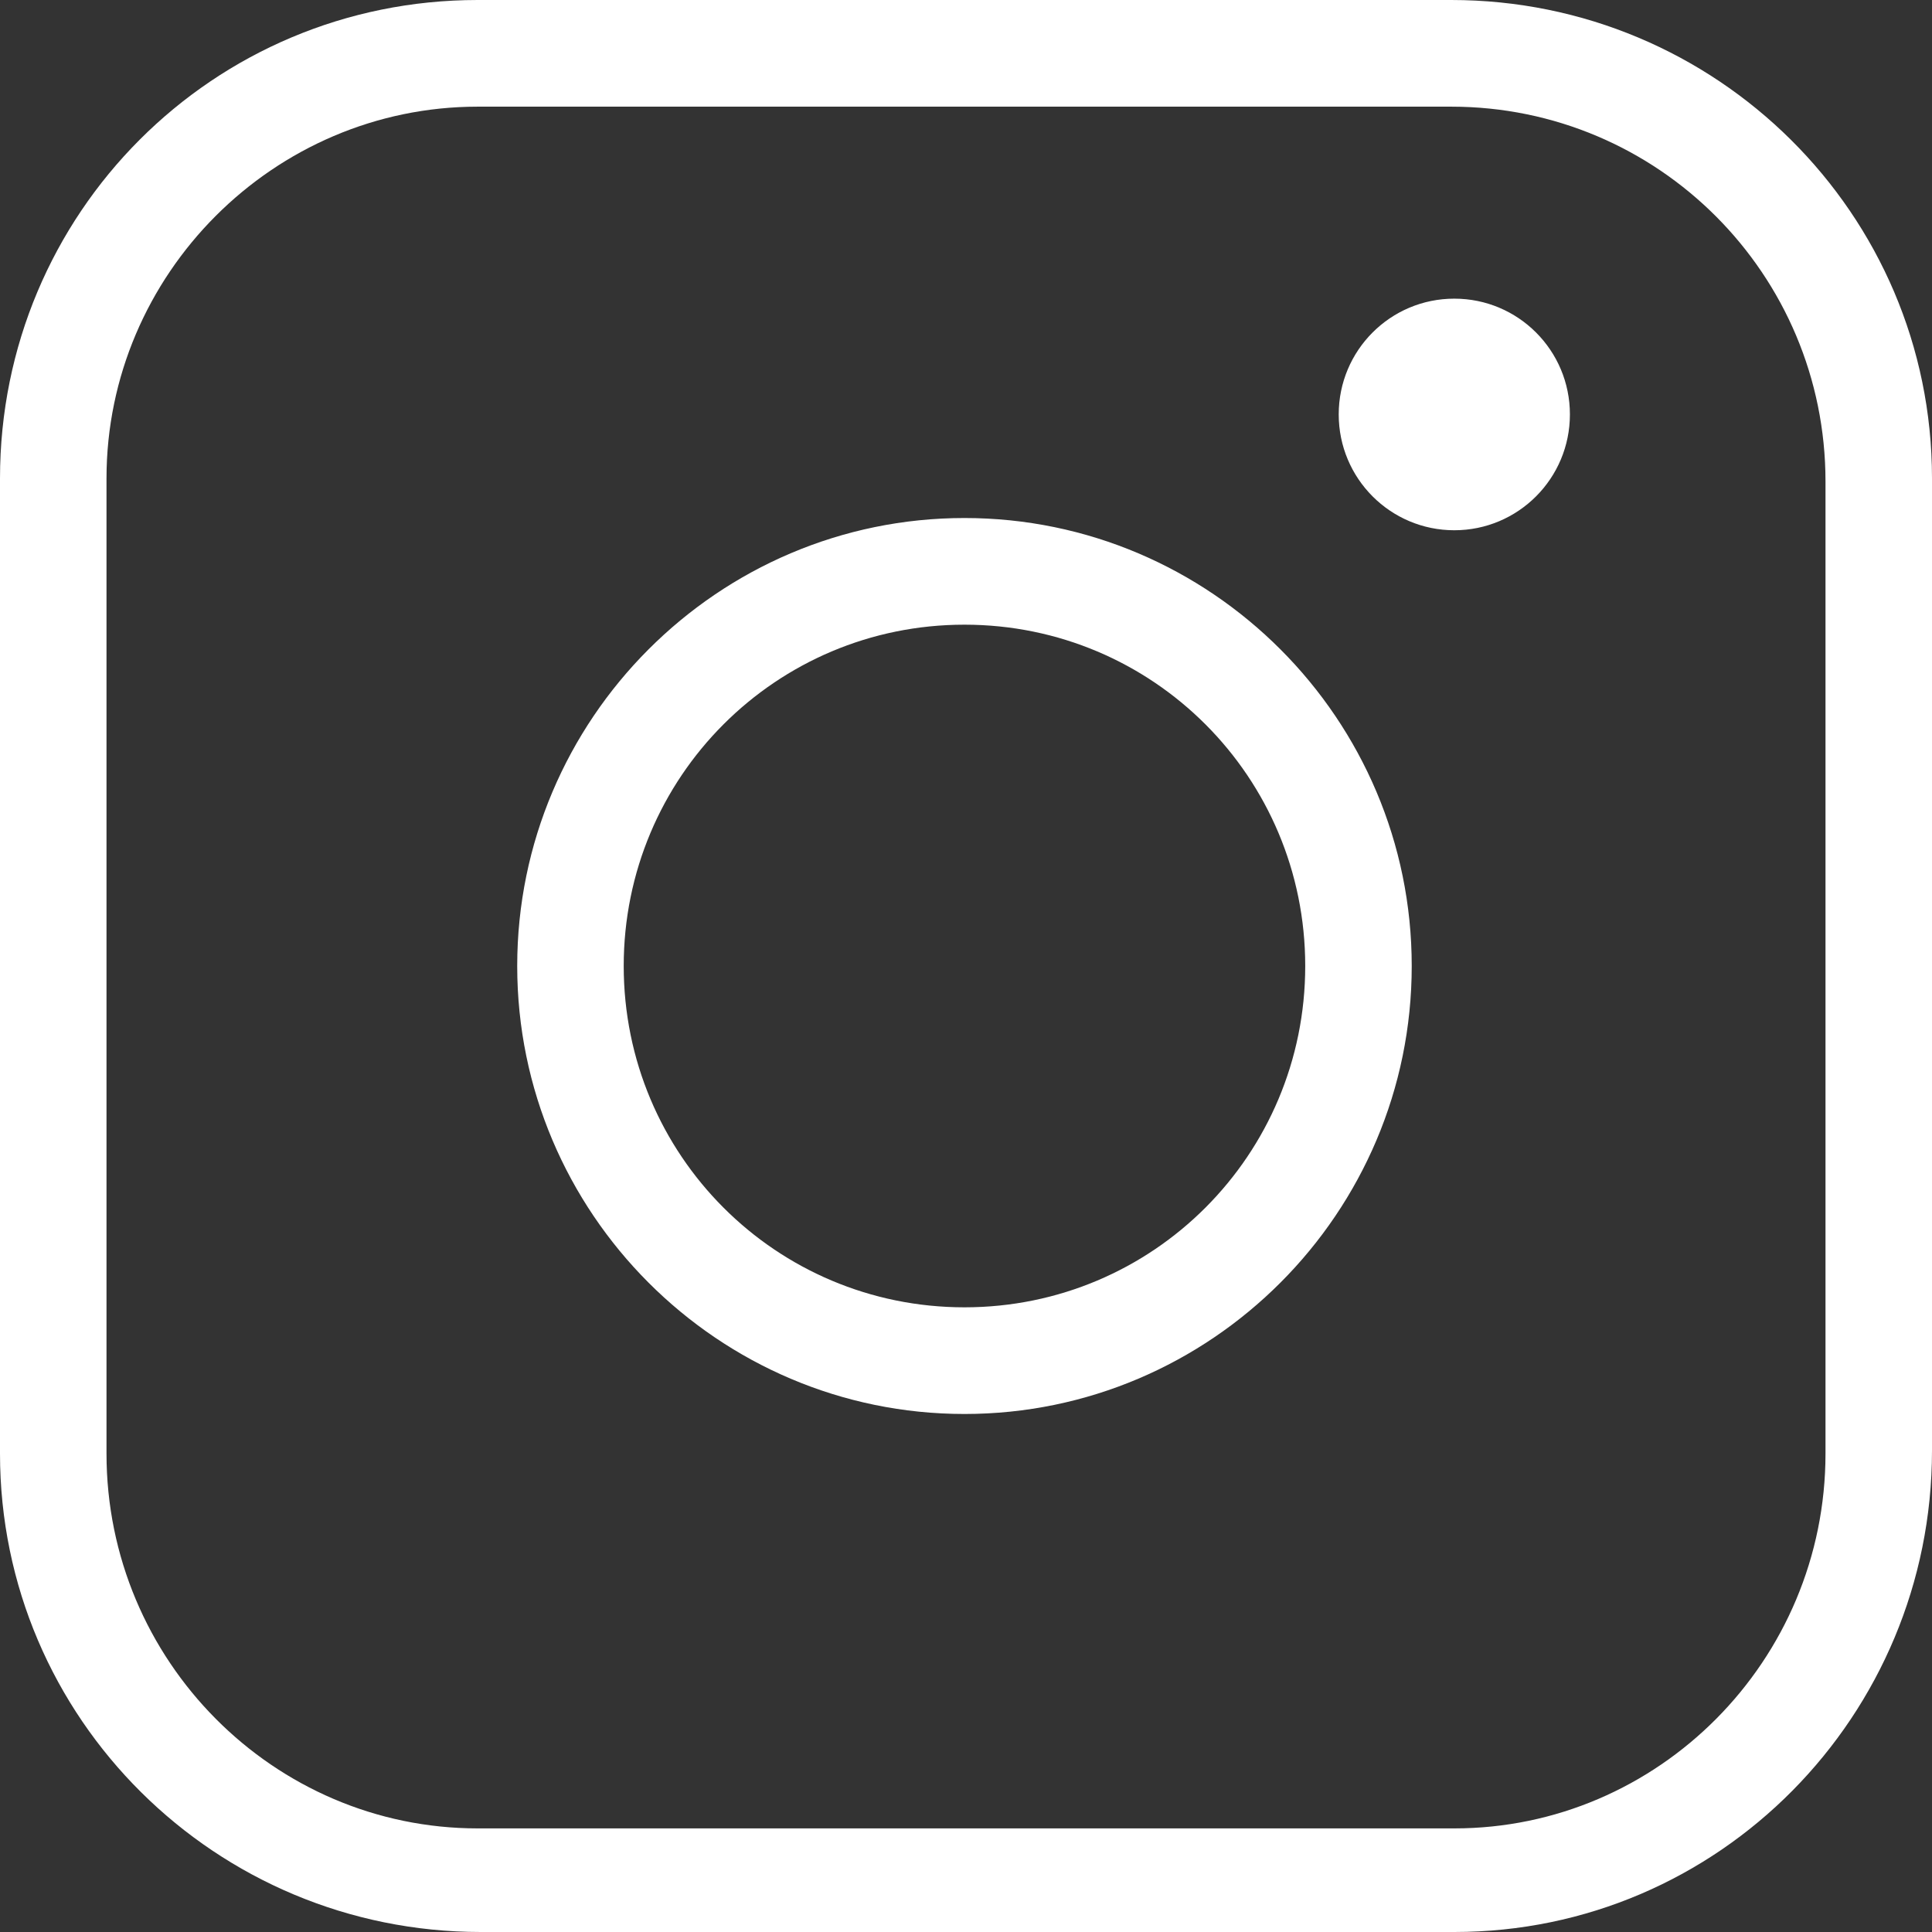 <?xml version="1.0" encoding="UTF-8"?>
<svg width="24px" height="24px" viewBox="0 0 24 24" version="1.1" xmlns="http://www.w3.org/2000/svg" xmlns:xlink="http://www.w3.org/1999/xlink">
    <rect x="0" y="0" width="24" height="24" fill="#333333" stroke="none"/>
    <title>Instagram Icon</title>
    <g id="Instagram-Icon" stroke="none" stroke-width="1" fill="none" fill-rule="evenodd">
        <path d="M18.028,0 C21.317,0 24,2.65 24,5.943 L24,5.943 L24,18.019 C24,21.312 21.354,24 18.066,24 L18.066,24 L5.972,24 C2.683,24 0,21.35 0,18.057 L0,18.057 L0,5.943 C0,2.65 2.646,0 5.934,0 L5.934,0 Z M18.028,1.325 L5.934,1.325 C3.402,1.325 1.323,3.407 1.323,5.943 L1.323,5.943 L1.323,18.057 C1.323,20.631 3.402,22.713 5.934,22.713 L5.934,22.713 L18.066,22.713 C20.598,22.713 22.677,20.631 22.677,18.057 L22.677,18.057 L22.677,5.981 C22.677,3.407 20.598,1.325 18.028,1.325 L18.028,1.325 Z M11.981,6.435 C15.043,6.435 17.537,8.934 17.537,12 C17.537,15.066 15.043,17.565 11.981,17.565 C8.92,17.565 6.425,15.066 6.425,12 C6.425,8.934 8.92,6.435 11.981,6.435 Z M11.981,7.76 C9.638,7.76 7.748,9.653 7.748,12 C7.748,14.347 9.638,16.24 11.981,16.24 C14.324,16.24 16.214,14.347 16.214,12 C16.214,9.653 14.324,7.76 11.981,7.76 Z M18.066,3.71 C18.86,3.71 19.502,4.353 19.502,5.148 C19.502,5.943 18.86,6.587 18.066,6.587 C17.272,6.587 16.63,5.943 16.63,5.148 C16.63,4.353 17.272,3.71 18.066,3.71 Z" id="Combined-Shape" fill="#FFFFFF" fill-rule="nonzero"></path>
    </g>
</svg>